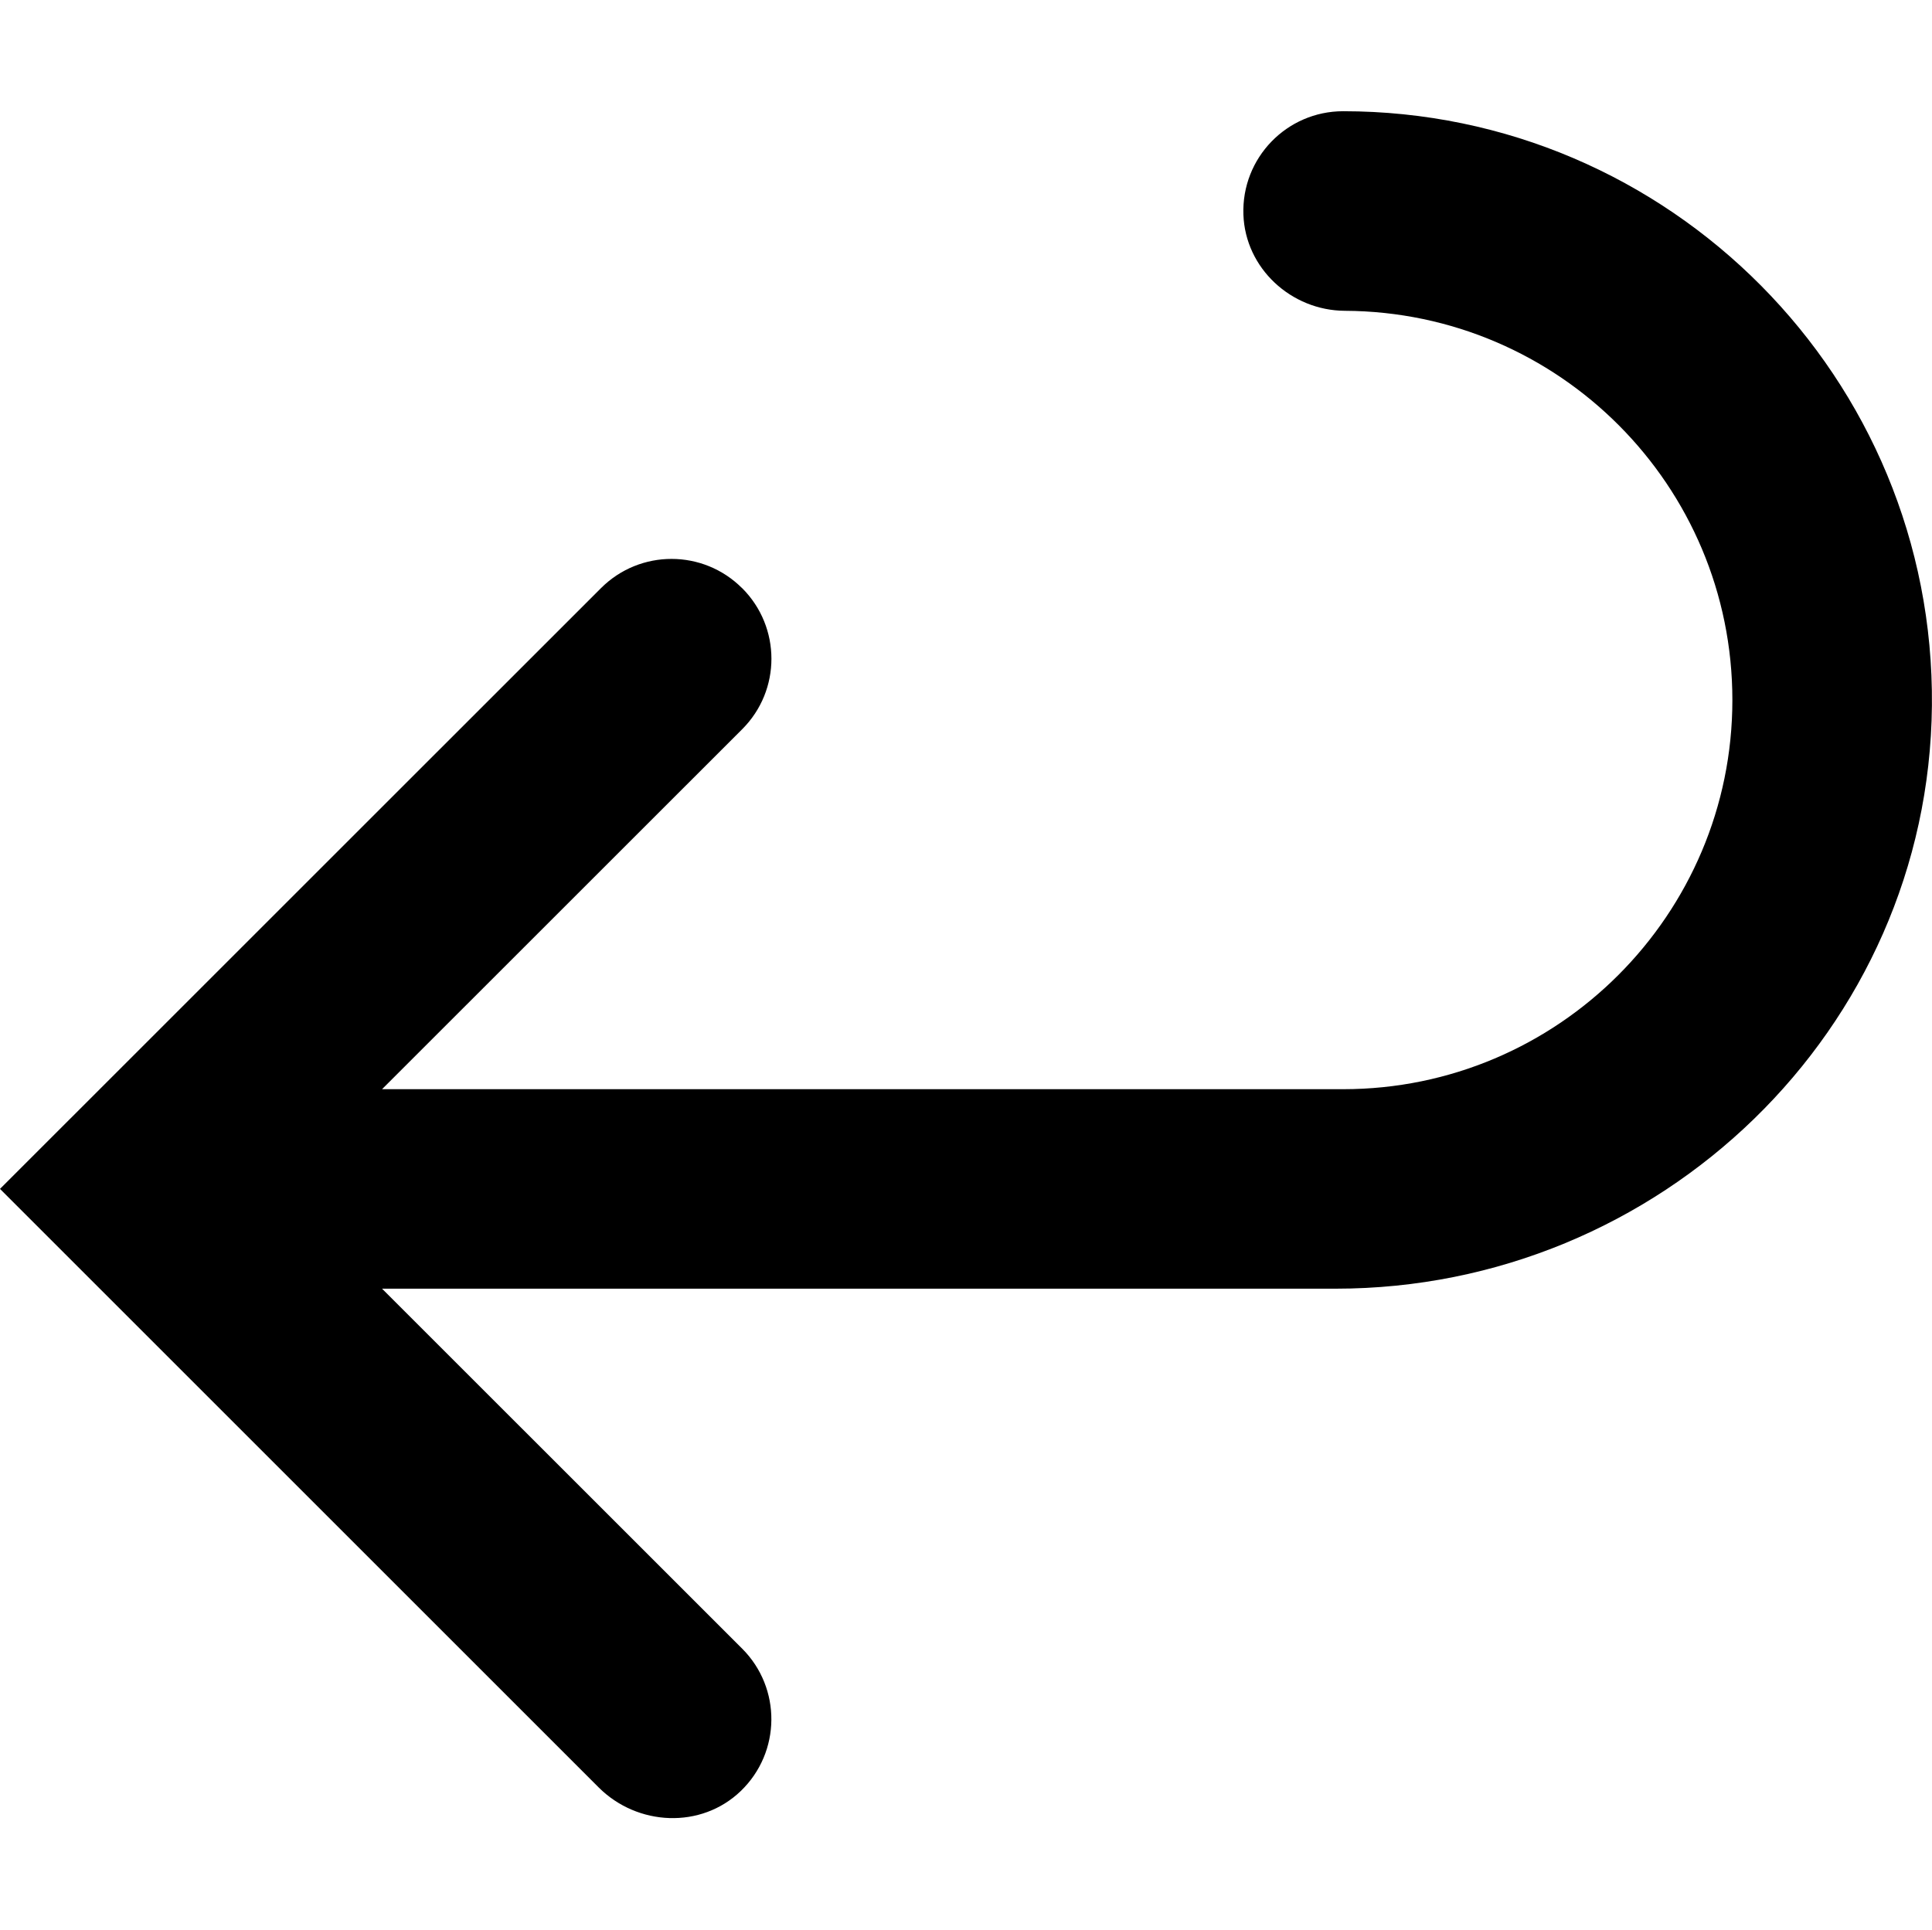 <svg viewBox="0 0 228.02 227.87" xmlns="http://www.w3.org/2000/svg" data-sanitized-data-name="Calque 2" data-name="Calque 2" id="Calque_2">
  <defs>
    <style>
      .cls-1 {
        fill: none;
      }
    </style>
  </defs>
  <g data-sanitized-data-name="Calque 1" data-name="Calque 1" id="Calque_1-2">
    <rect height="227.87" width="227.87" x=".07" class="cls-1"></rect>
    <path d="M158.52,13.13c-6.64,0-12,5.5-11.77,12.2,.22,6.34,5.64,11.33,11.98,11.36,25.27,.12,45.73,20.64,45.73,45.95s-20.57,45.94-45.94,45.94h0s-113.43,0-113.43,0c12.82-12.82,30.95-30.94,42.51-42.5,4.6-4.6,4.59-12.04,0-16.64h-.01c-4.6-4.61-12.05-4.61-16.65-.02C51.51,88.84,10.45,129.91,0,140.35c9.46,9.46,50.61,50.6,70.65,70.65,4.59,4.59,12.11,4.93,16.78,.43,4.76-4.59,4.81-12.16,.16-16.81l-42.5-42.49h112.54c38.27,0,70.02-30.56,70.38-68.83,.36-38.63-30.95-70.17-69.5-70.17Z"></path>
  </g>
</svg>